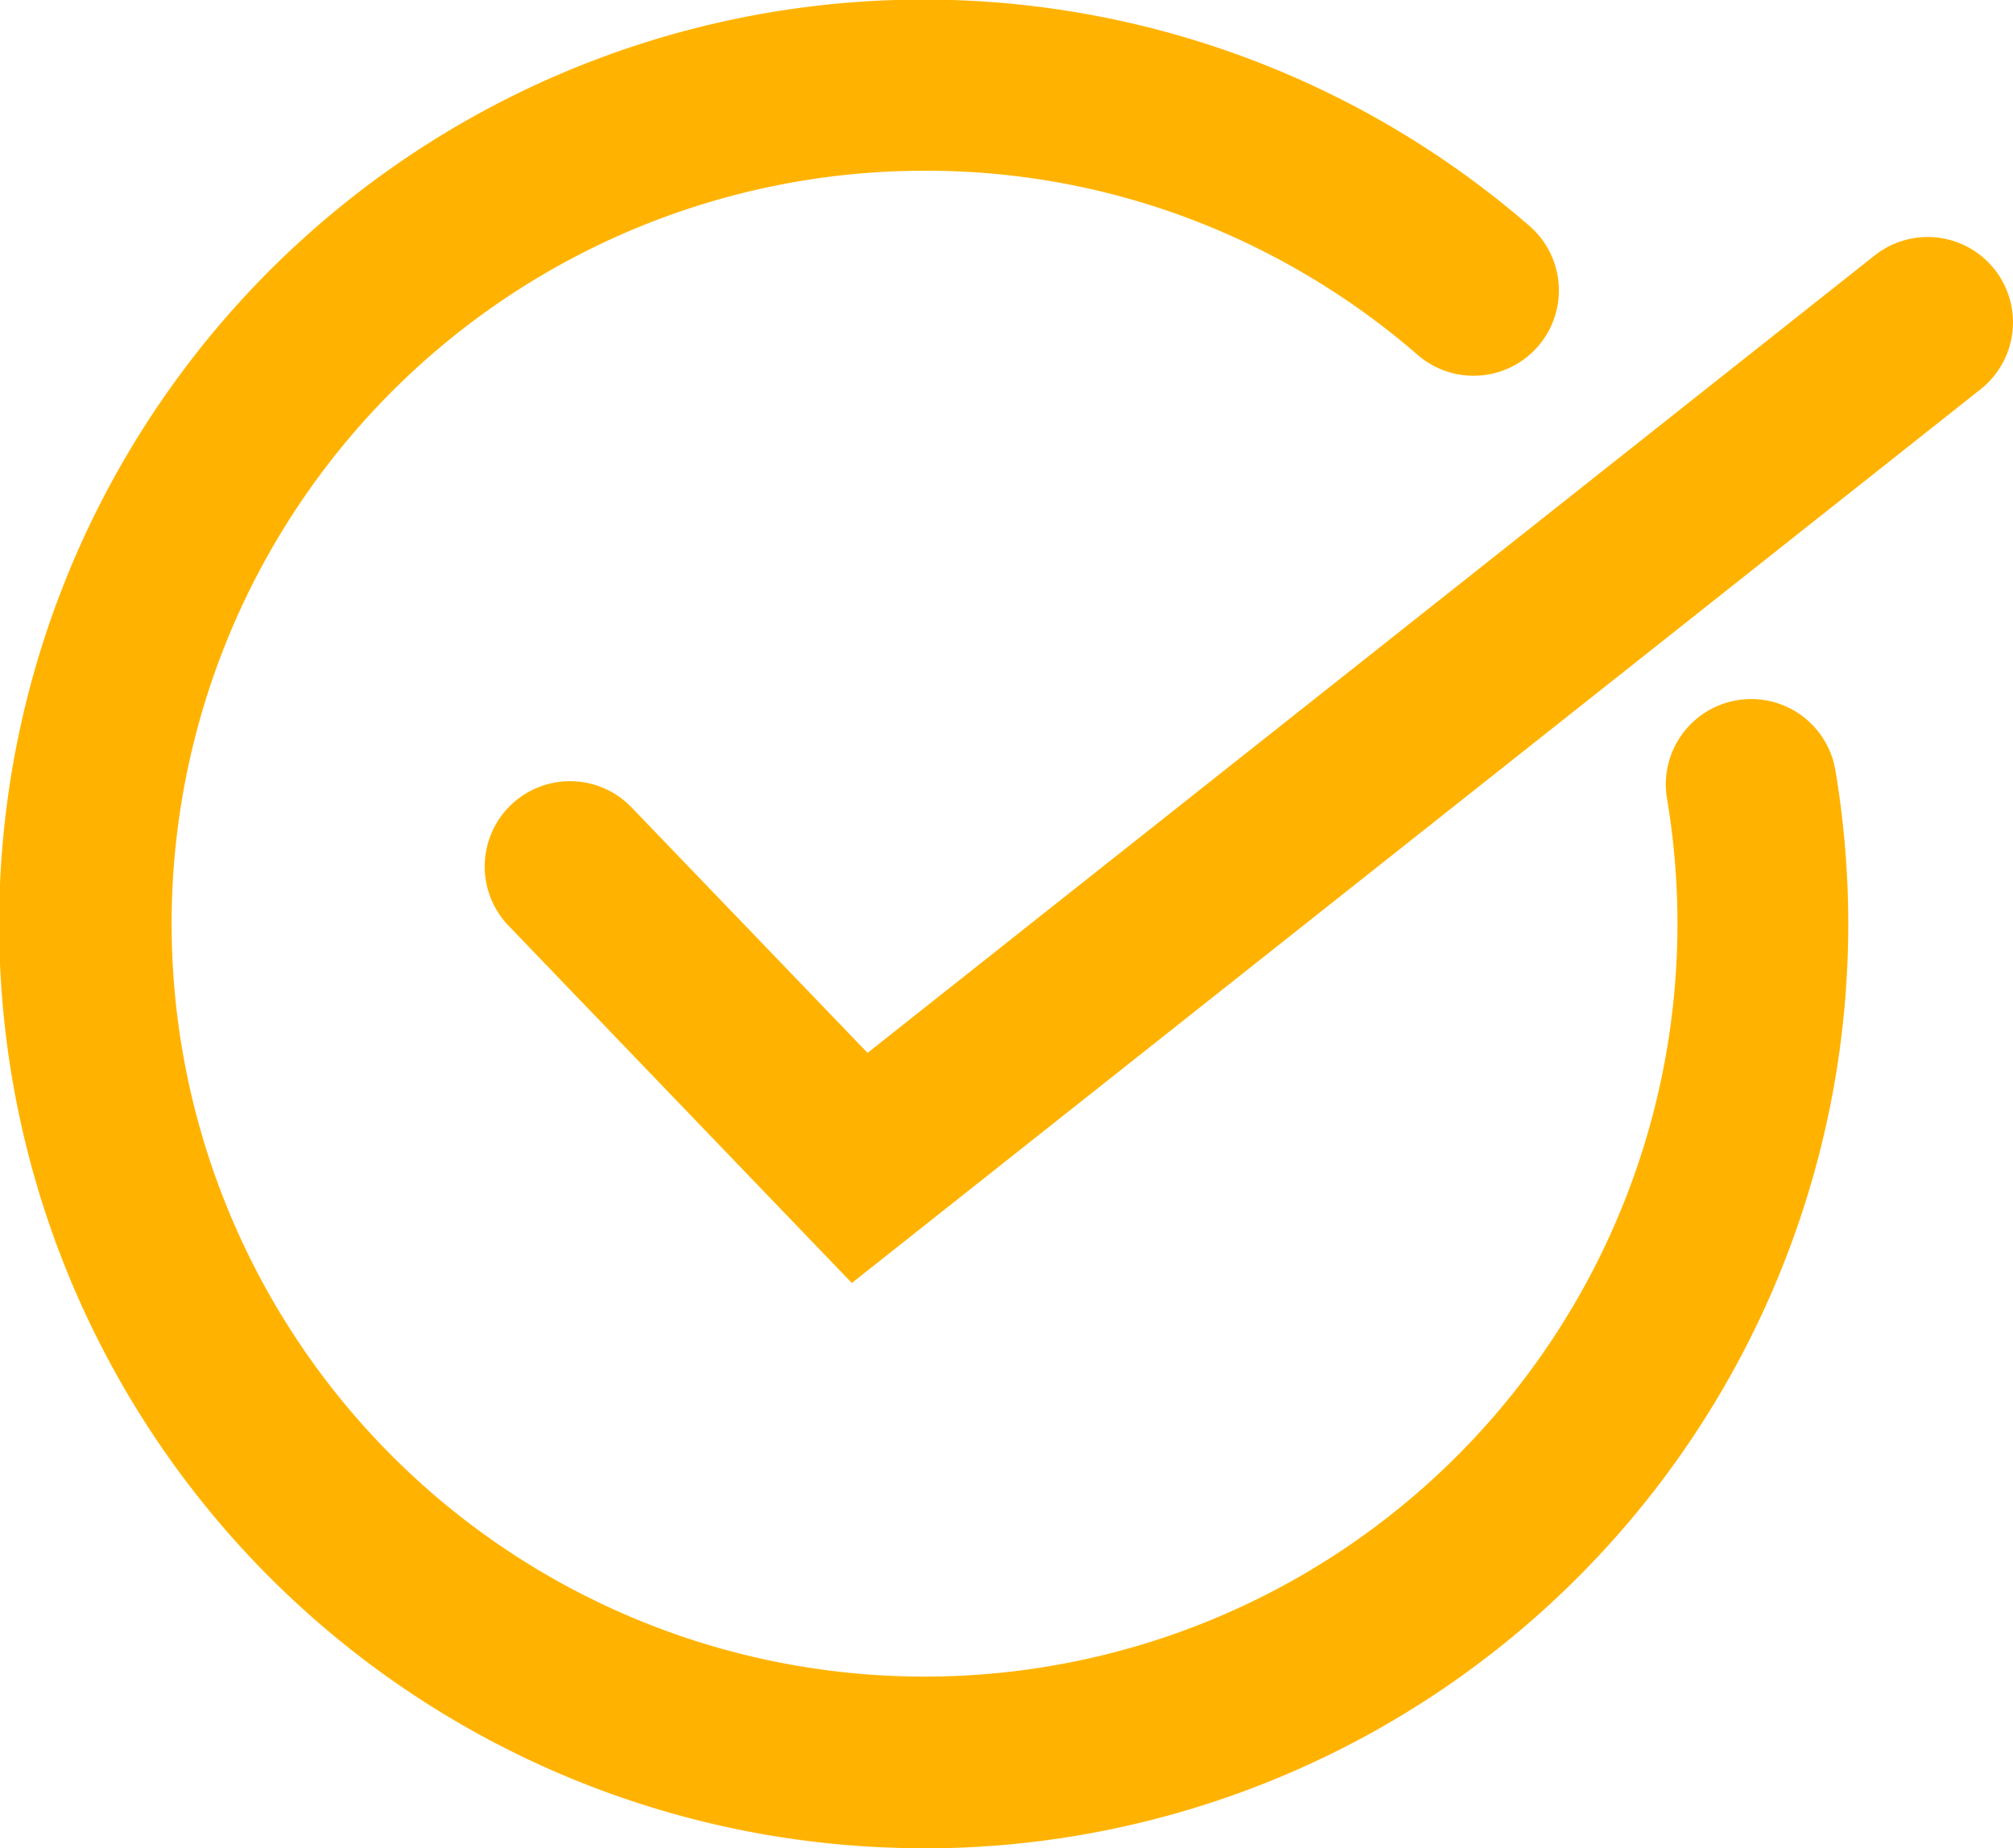 <svg xmlns="http://www.w3.org/2000/svg" width="42" height="38.561" viewBox="0 0 42 38.561">
  <g id="end_your_ride" data-name="end your ride" transform="translate(-1191.208 -118.091)">
    <g id="Group_971" data-name="Group 971" transform="translate(1191.208 118.091)">
      <path id="Path_2459" data-name="Path 2459" d="M1210.489,156.652a19.285,19.285,0,1,1,12.631-33.846,1.78,1.78,0,1,1-2.334,2.689,15.779,15.779,0,0,0-3.063-2.082,15.54,15.54,0,0,0-7.234-1.76,15.709,15.709,0,1,0,15.5,13.1,1.781,1.781,0,0,1,3.513-.592,19.285,19.285,0,0,1-19.012,22.494Z" transform="translate(-1191.208 -118.091)" fill="#ffb300"/>
    </g>
    <g id="Group_972" data-name="Group 972" transform="translate(1201.321 123.036)">
      <path id="Path_2460" data-name="Path 2460" d="M1207.387,144.08l-7.163-7.455a1.78,1.78,0,0,1,2.567-2.468l4.924,5.122,21.014-16.638a1.78,1.78,0,0,1,2.209,2.792Z" transform="translate(-1199.727 -122.257)" fill="#ffb300"/>
    </g>
  </g>
</svg>
